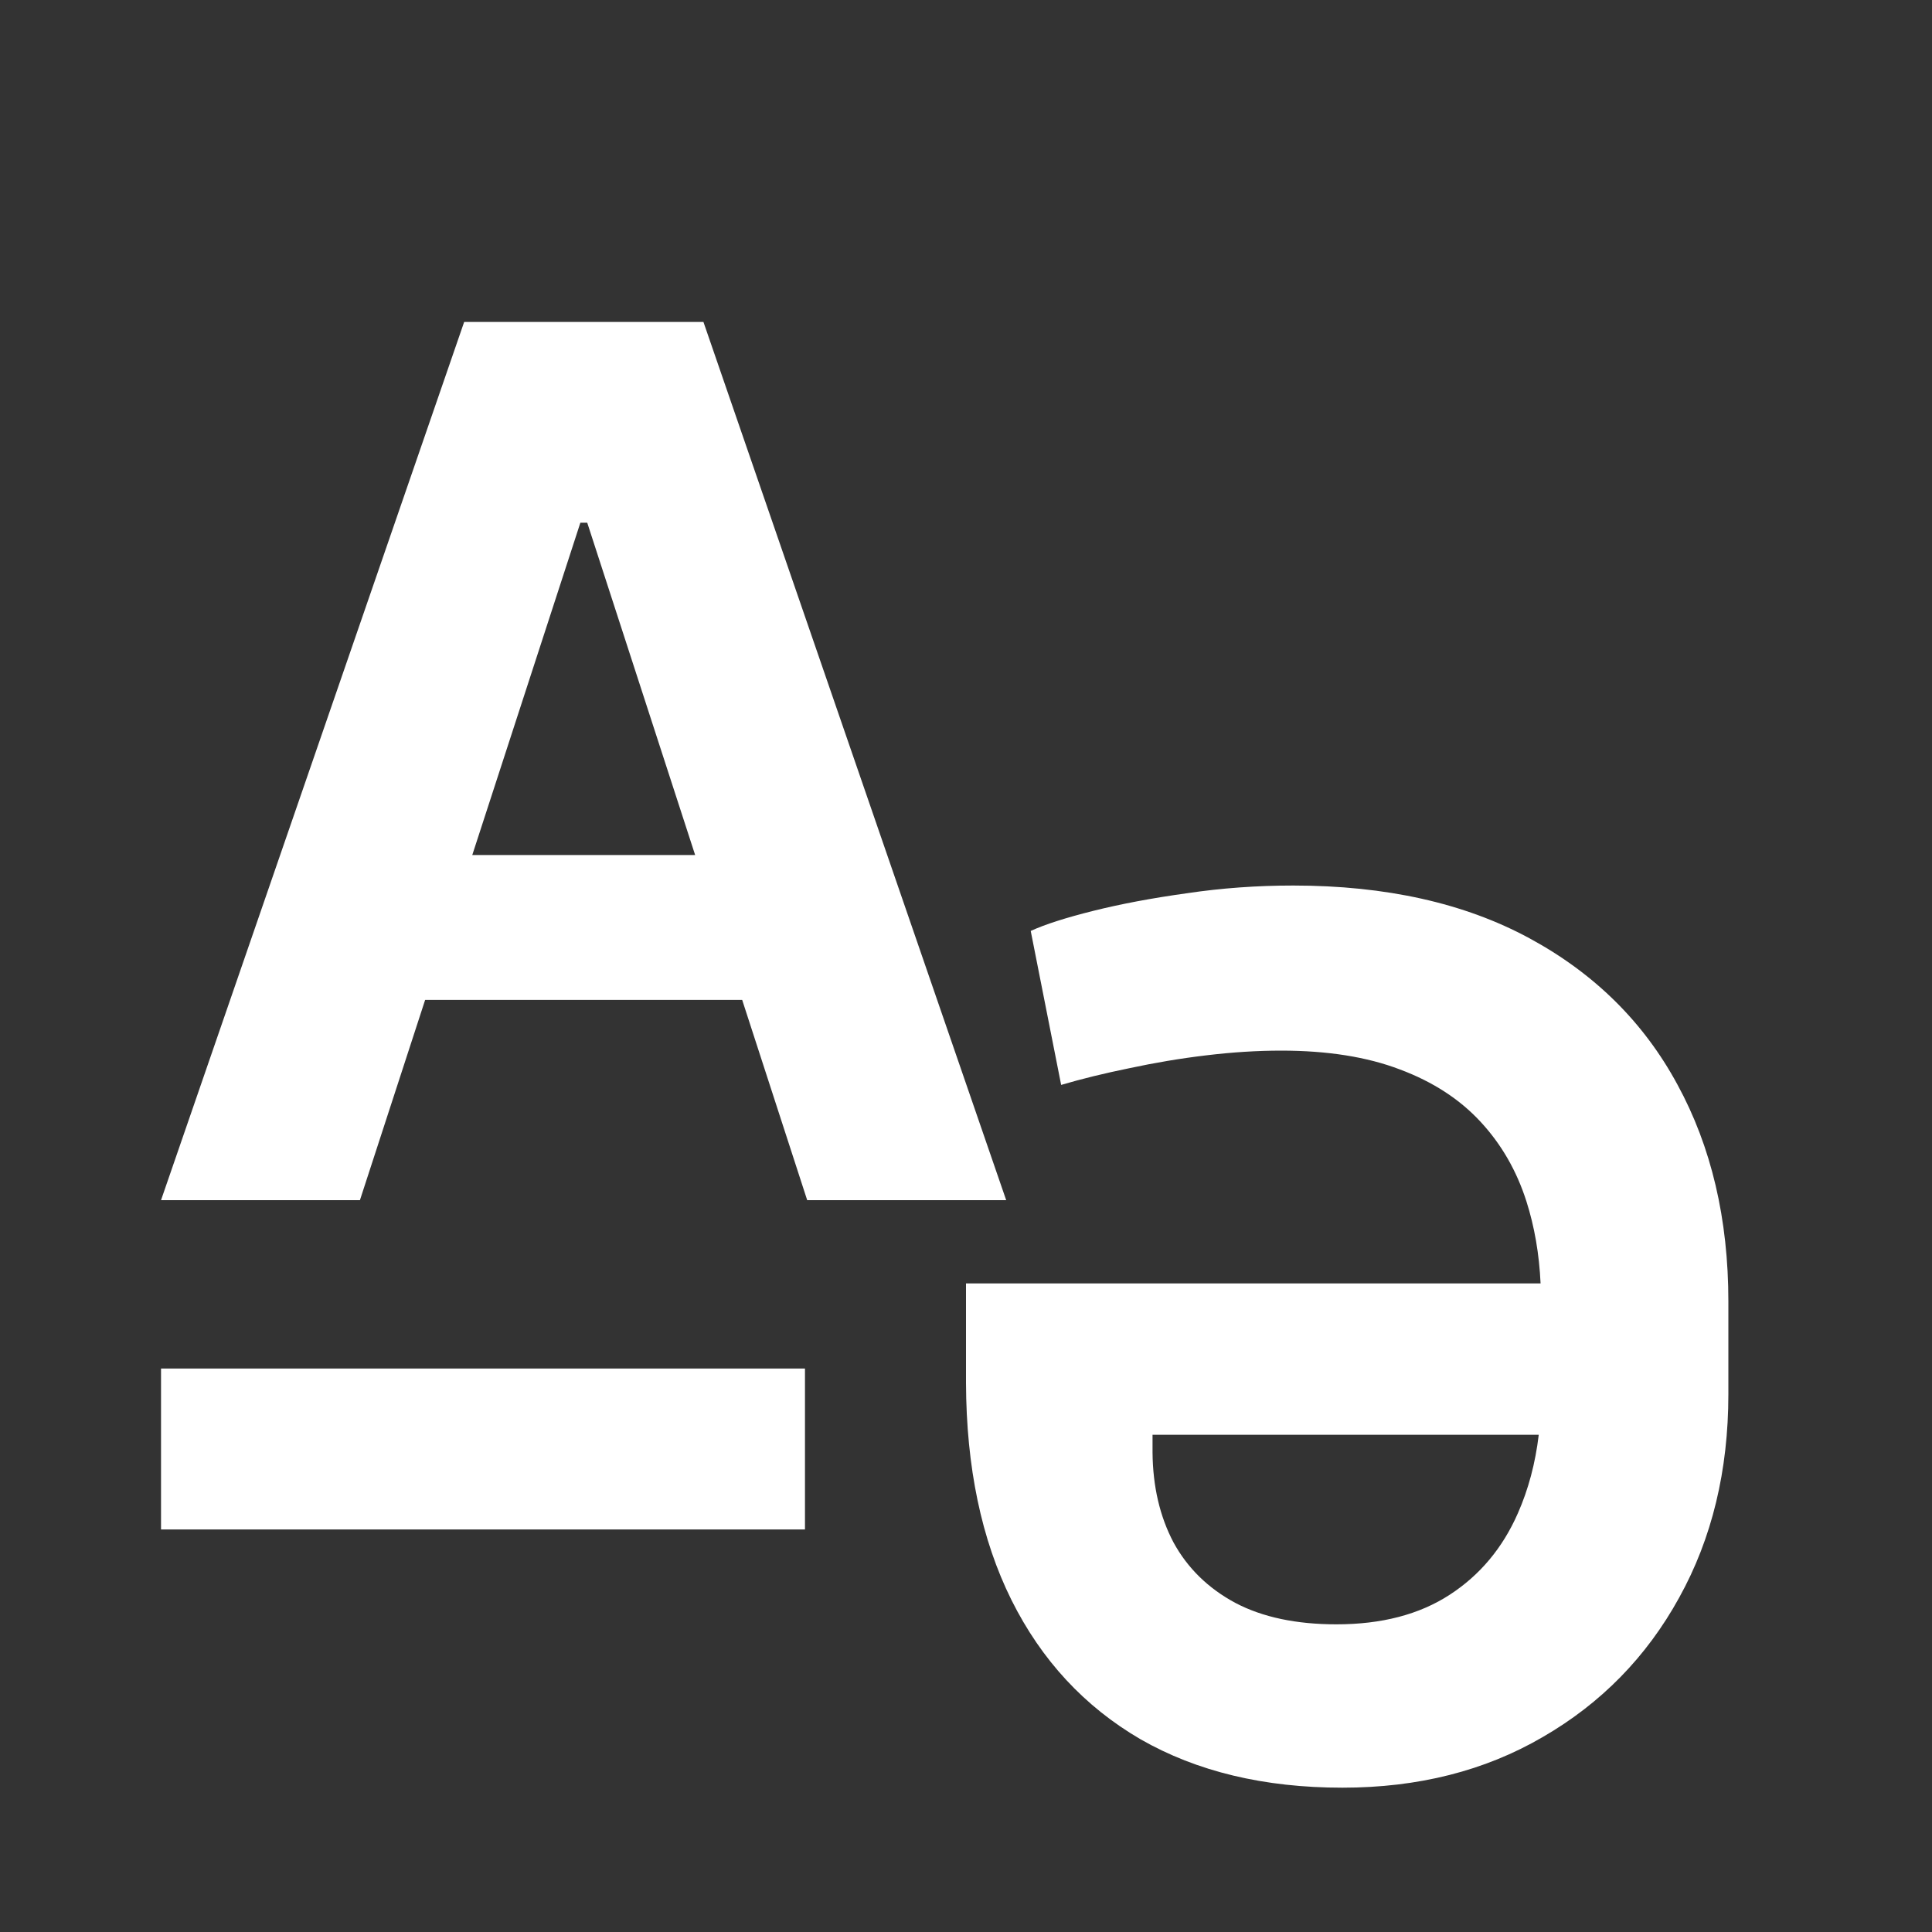 <svg width="20" height="20" viewBox="0 0 20 20" fill="none" xmlns="http://www.w3.org/2000/svg">
<rect x="0" y="0" width="20" height="20" fill="#333333" stroke="none"/>
<path fill-rule="evenodd" clip-rule="evenodd" d="M3.726 12.424H1.667L4.805 3.333H7.282L10.416 12.424H8.356L7.683 10.351H4.401L3.726 12.424ZM6.079 5.411L7.196 8.851H4.889L6.008 5.411H6.079Z" fill="white"/>
<path fill-rule="evenodd" clip-rule="evenodd" d="M13.387 9.167C14.346 9.167 15.161 9.349 15.833 9.713C16.505 10.077 17.015 10.581 17.364 11.226C17.716 11.871 17.892 12.62 17.892 13.473V14.431C17.892 15.224 17.722 15.927 17.382 16.54C17.045 17.152 16.574 17.633 15.97 17.982C15.37 18.332 14.679 18.506 13.897 18.506C13.086 18.506 12.39 18.339 11.807 18.005C11.227 17.667 10.781 17.186 10.47 16.562C10.16 15.938 10.003 15.189 10 14.316V13.286H15.948C15.934 12.982 15.885 12.699 15.802 12.438C15.701 12.121 15.543 11.846 15.327 11.613C15.111 11.379 14.832 11.198 14.492 11.071C14.152 10.941 13.742 10.876 13.263 10.876C13.017 10.876 12.758 10.892 12.486 10.925C12.216 10.957 11.952 11.002 11.691 11.058C11.431 11.111 11.195 11.169 10.985 11.231L10.67 9.637C10.818 9.569 11.034 9.5 11.318 9.429C11.602 9.358 11.925 9.297 12.286 9.247C12.647 9.193 13.014 9.167 13.387 9.167ZM11.931 14.853H15.929C15.894 15.147 15.822 15.418 15.713 15.665C15.556 16.023 15.321 16.305 15.007 16.509C14.693 16.713 14.303 16.815 13.835 16.815C13.418 16.815 13.069 16.741 12.788 16.593C12.507 16.442 12.293 16.233 12.148 15.967C12.006 15.698 11.934 15.387 11.931 15.035V14.853Z" fill="white"/>
<path d="M8.333 14.167H1.667V15.833H8.333V14.167Z" fill="white"/>
</svg>
